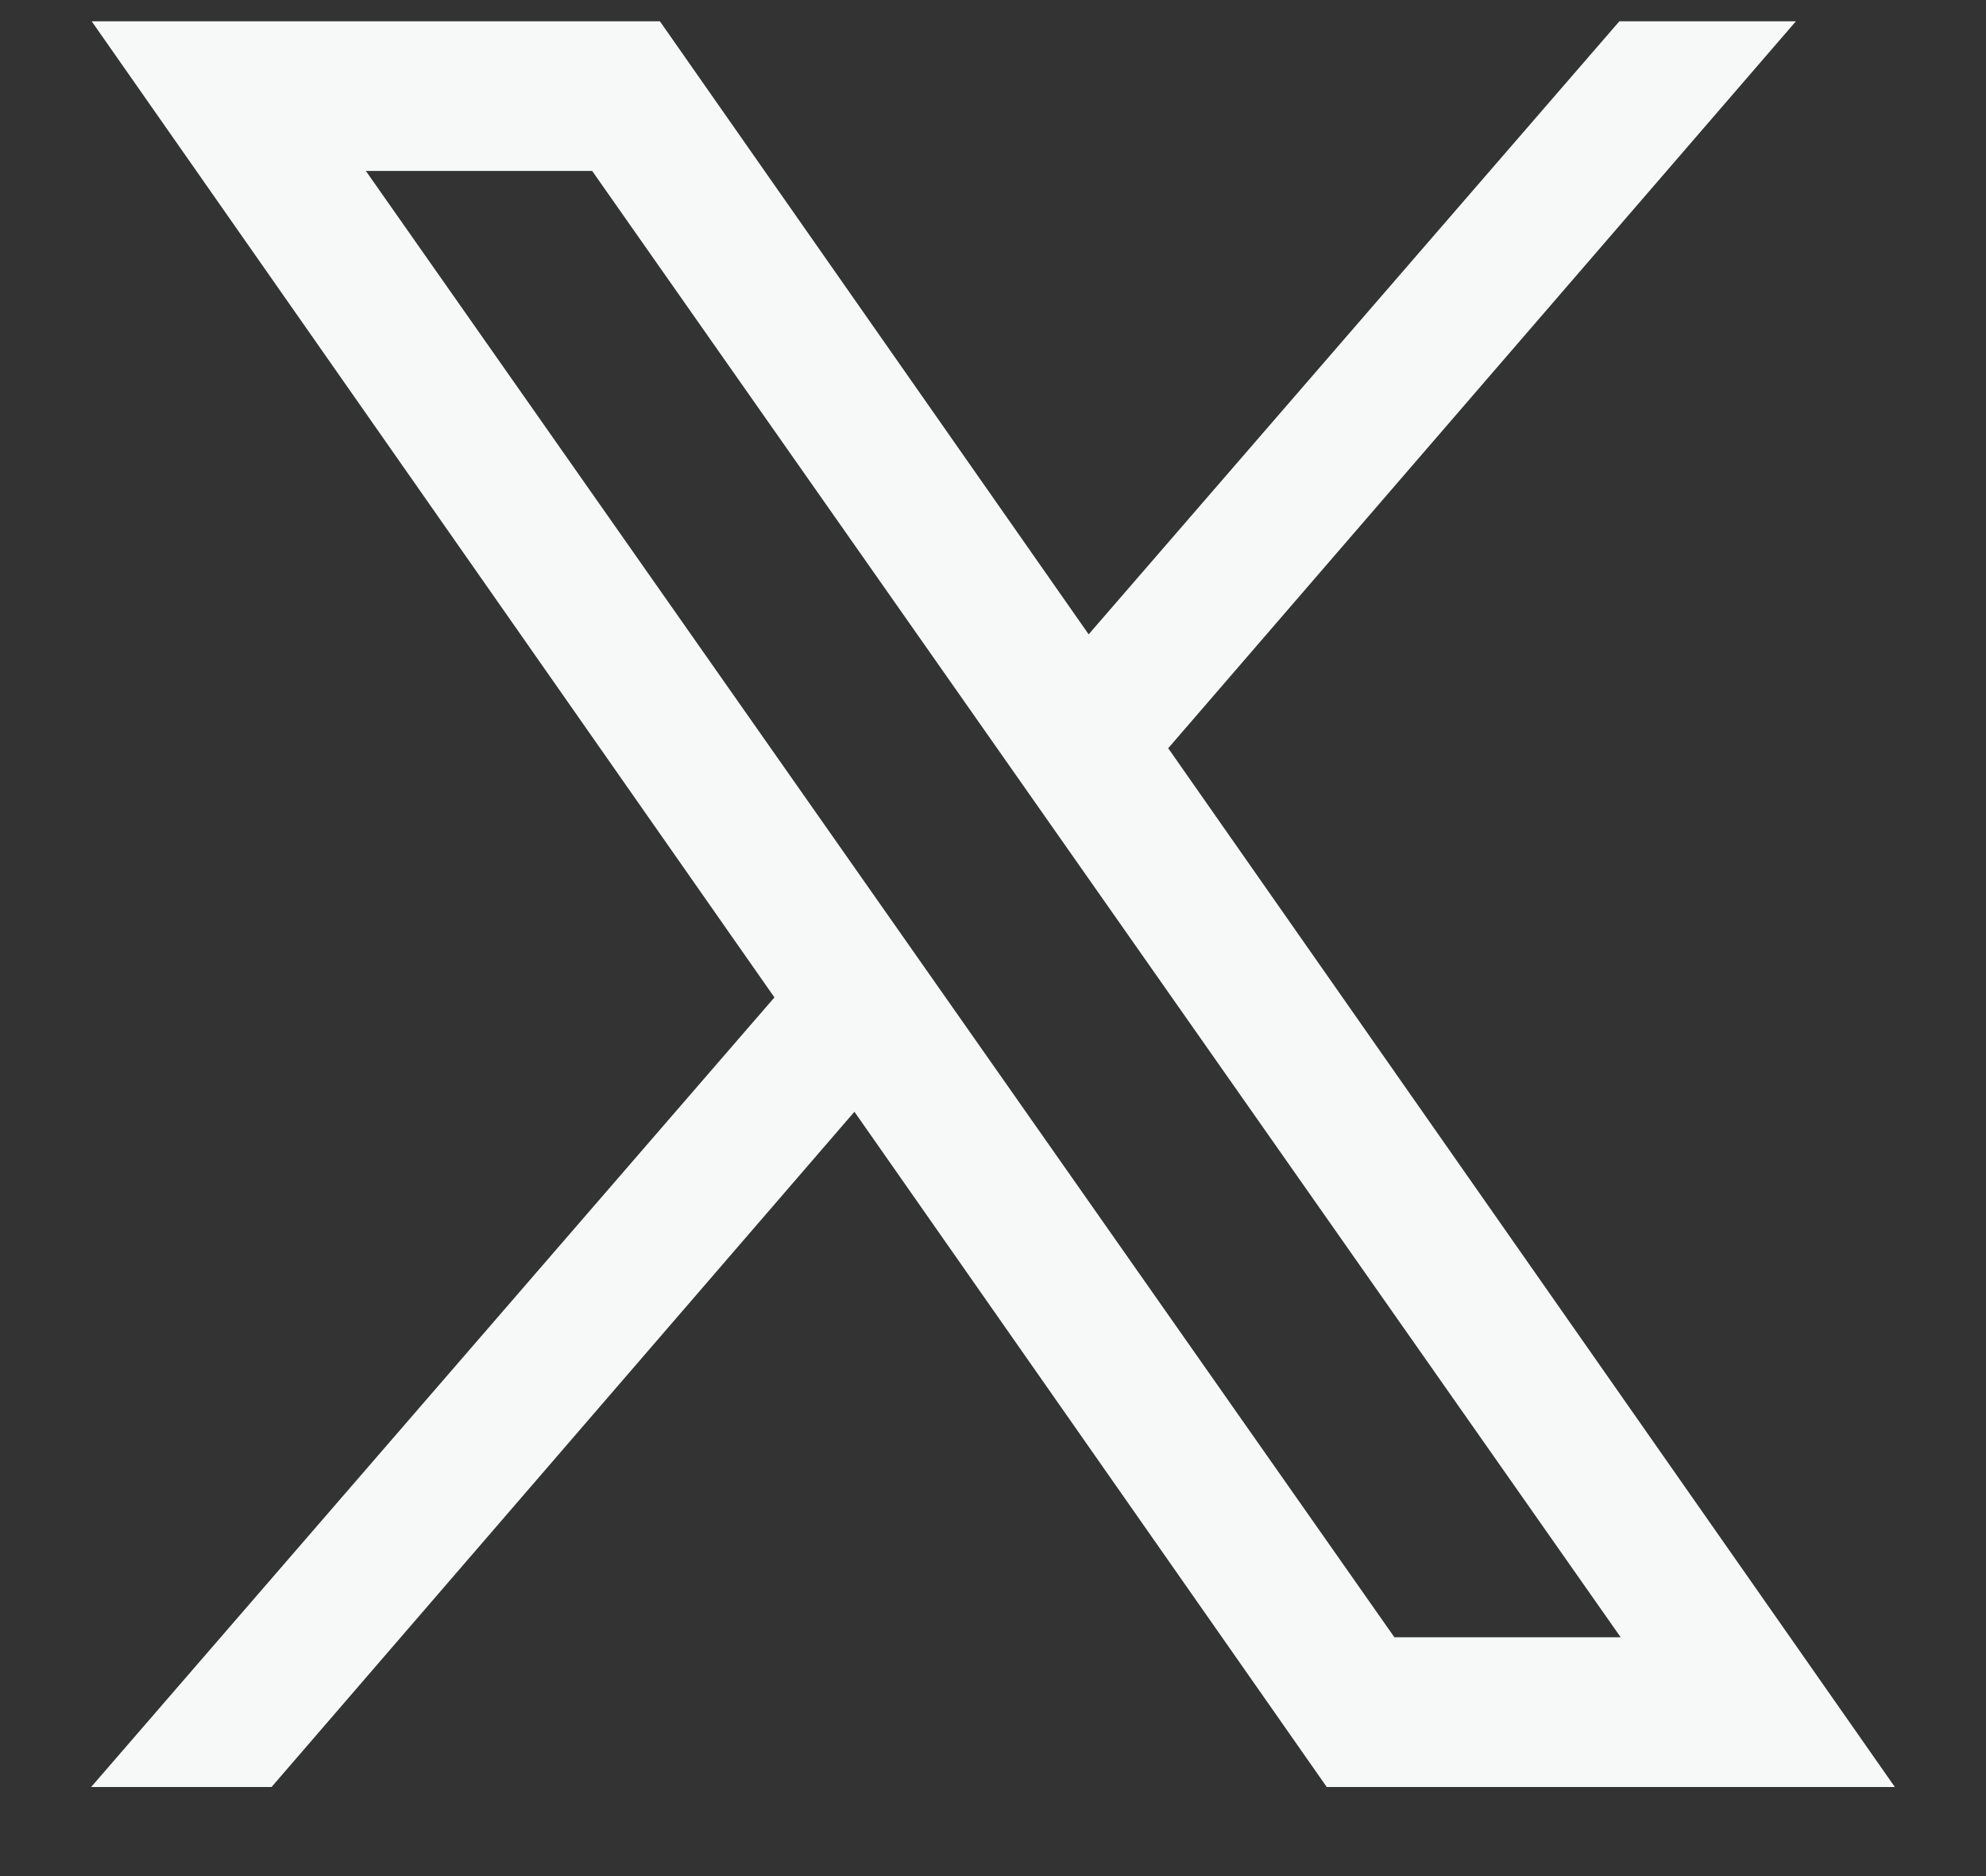 <svg width="18" height="17" viewBox="0 0 18 17" fill="none" xmlns="http://www.w3.org/2000/svg">
<rect x="0" y="0" width="18" height="17" fill="#333333" stroke="none"/>
<path fill-rule="evenodd" clip-rule="evenodd" d="M7.744 10.074L12.025 16.193H17.174L10.588 6.78L16.277 0.193H14.677L9.867 5.748L5.981 0.193H0.831L7.019 9.038L0.826 16.193H2.461L7.744 10.074ZM12.638 14.836L3.316 1.549H5.367L14.689 14.836H12.638Z" fill="#F7F8F8"/>
</svg>
